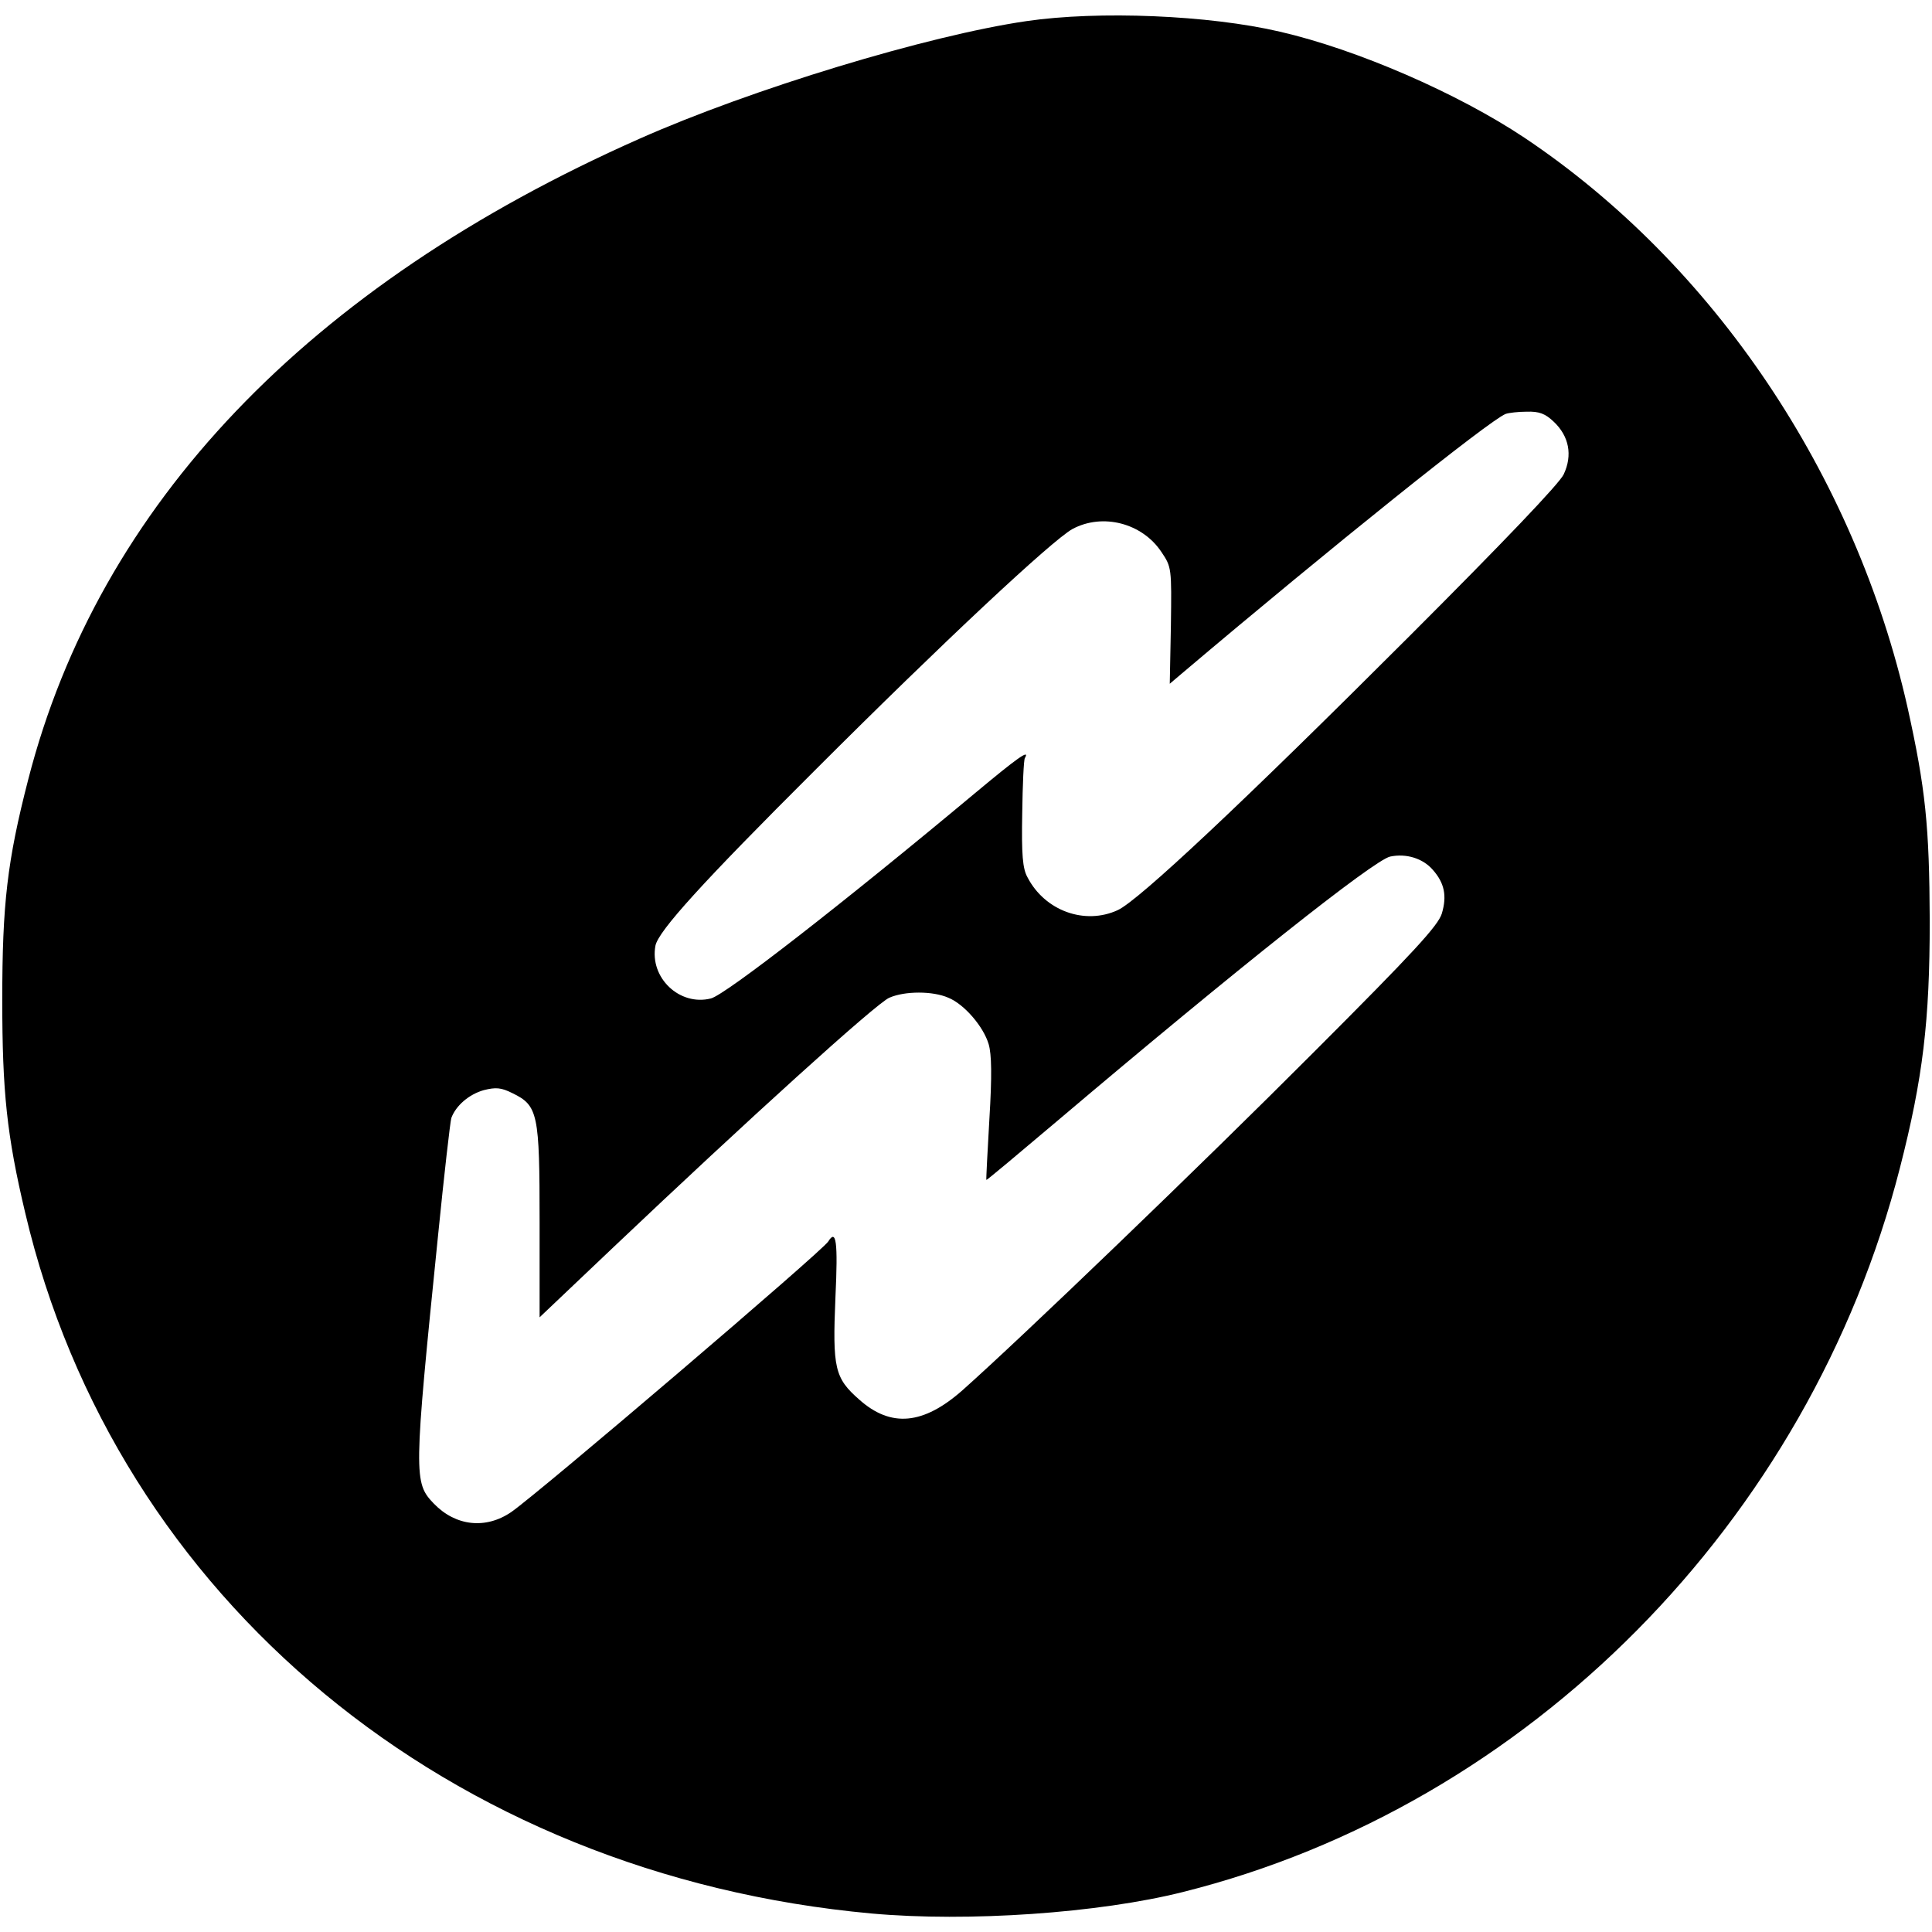 <svg version="1" xmlns="http://www.w3.org/2000/svg" width="682.667" height="682.667" viewBox="0 0 512 512"><path d="M272 5.6c-26.1 3.8-72.9 18-102.6 31.2-87.8 38.9-143.2 97-161.9 169.7C1.9 228.2.6 239.6.6 265c0 24.3 1.2 35.9 6.1 56.5C30.8 423.8 119.2 496.9 231 507.1c25.6 2.3 60.2-.1 82.5-5.7 91.5-22.9 166-98.1 190-191.9 6.1-23.8 7.9-38.9 7.9-65.5-.1-25.1-1.1-35-5.9-56.6C491.6 125.8 454.2 70.1 404 36.5c-17.7-11.8-44.4-23.4-64.8-28.1C320.4 4 291.1 2.8 272 5.6zm139.8 106.2c4 3.8 5 8.8 2.6 13.9-1.1 2.4-15.8 17.8-40.8 42.8-44.1 44.1-71.9 70.2-77.4 72.7-8.7 4-19.3.2-23.9-8.7-1.3-2.3-1.6-6-1.4-16.9.1-7.6.4-14.3.7-14.7 1.5-2.6-2.3.2-13.1 9.2-35.1 29.3-66.2 53.5-70.1 54.5-8.3 2.1-16.3-5.5-14.7-14 .8-3.9 12.5-16.8 42.4-46.6 33.6-33.6 62.7-60.8 68.1-63.8 8-4.3 18.5-1.6 23.6 6.1 2.7 4 2.7 4.3 2.5 19.5l-.3 15.4 3.3-2.8c39.7-33.6 81.4-67 85.7-68.7.8-.3 3.4-.6 5.6-.6 3.3-.1 4.9.5 7.2 2.7zm-32.1 118.7c3.1 3.5 3.8 6.9 2.4 11.6-1 3.2-7.3 10.1-33.9 36.7-30.1 30.2-77.9 76.1-93.1 89.6-10.4 9.2-19 10-27.4 2.5-6.5-5.7-7.1-8.3-6.3-27.1.7-14.8.2-18.2-1.9-14.8-1.6 2.6-76.4 66.4-84 71.7-6.7 4.6-14.7 3.8-20.5-2.2-5.4-5.6-5.4-7.2 1.1-71.2 1.6-16 3.2-29.9 3.5-31 1.2-3.3 4.7-6.3 8.6-7.4 3.2-.8 4.6-.7 7.6.8 6.8 3.3 7.2 5.4 7.2 34.1v25.3l19.7-18.7c35-33.2 69.7-64.7 73-66 4.1-1.8 11.5-1.8 15.6 0 4.2 1.7 9.3 7.6 10.7 12.3.8 2.7.9 8.4.2 19.8-.5 8.8-.9 16.1-.8 16.2.1.1 8.7-7.1 19.1-15.9 47.1-39.9 83.5-68.8 87.9-69.8 4.3-.9 8.7.5 11.3 3.5z"/></svg>